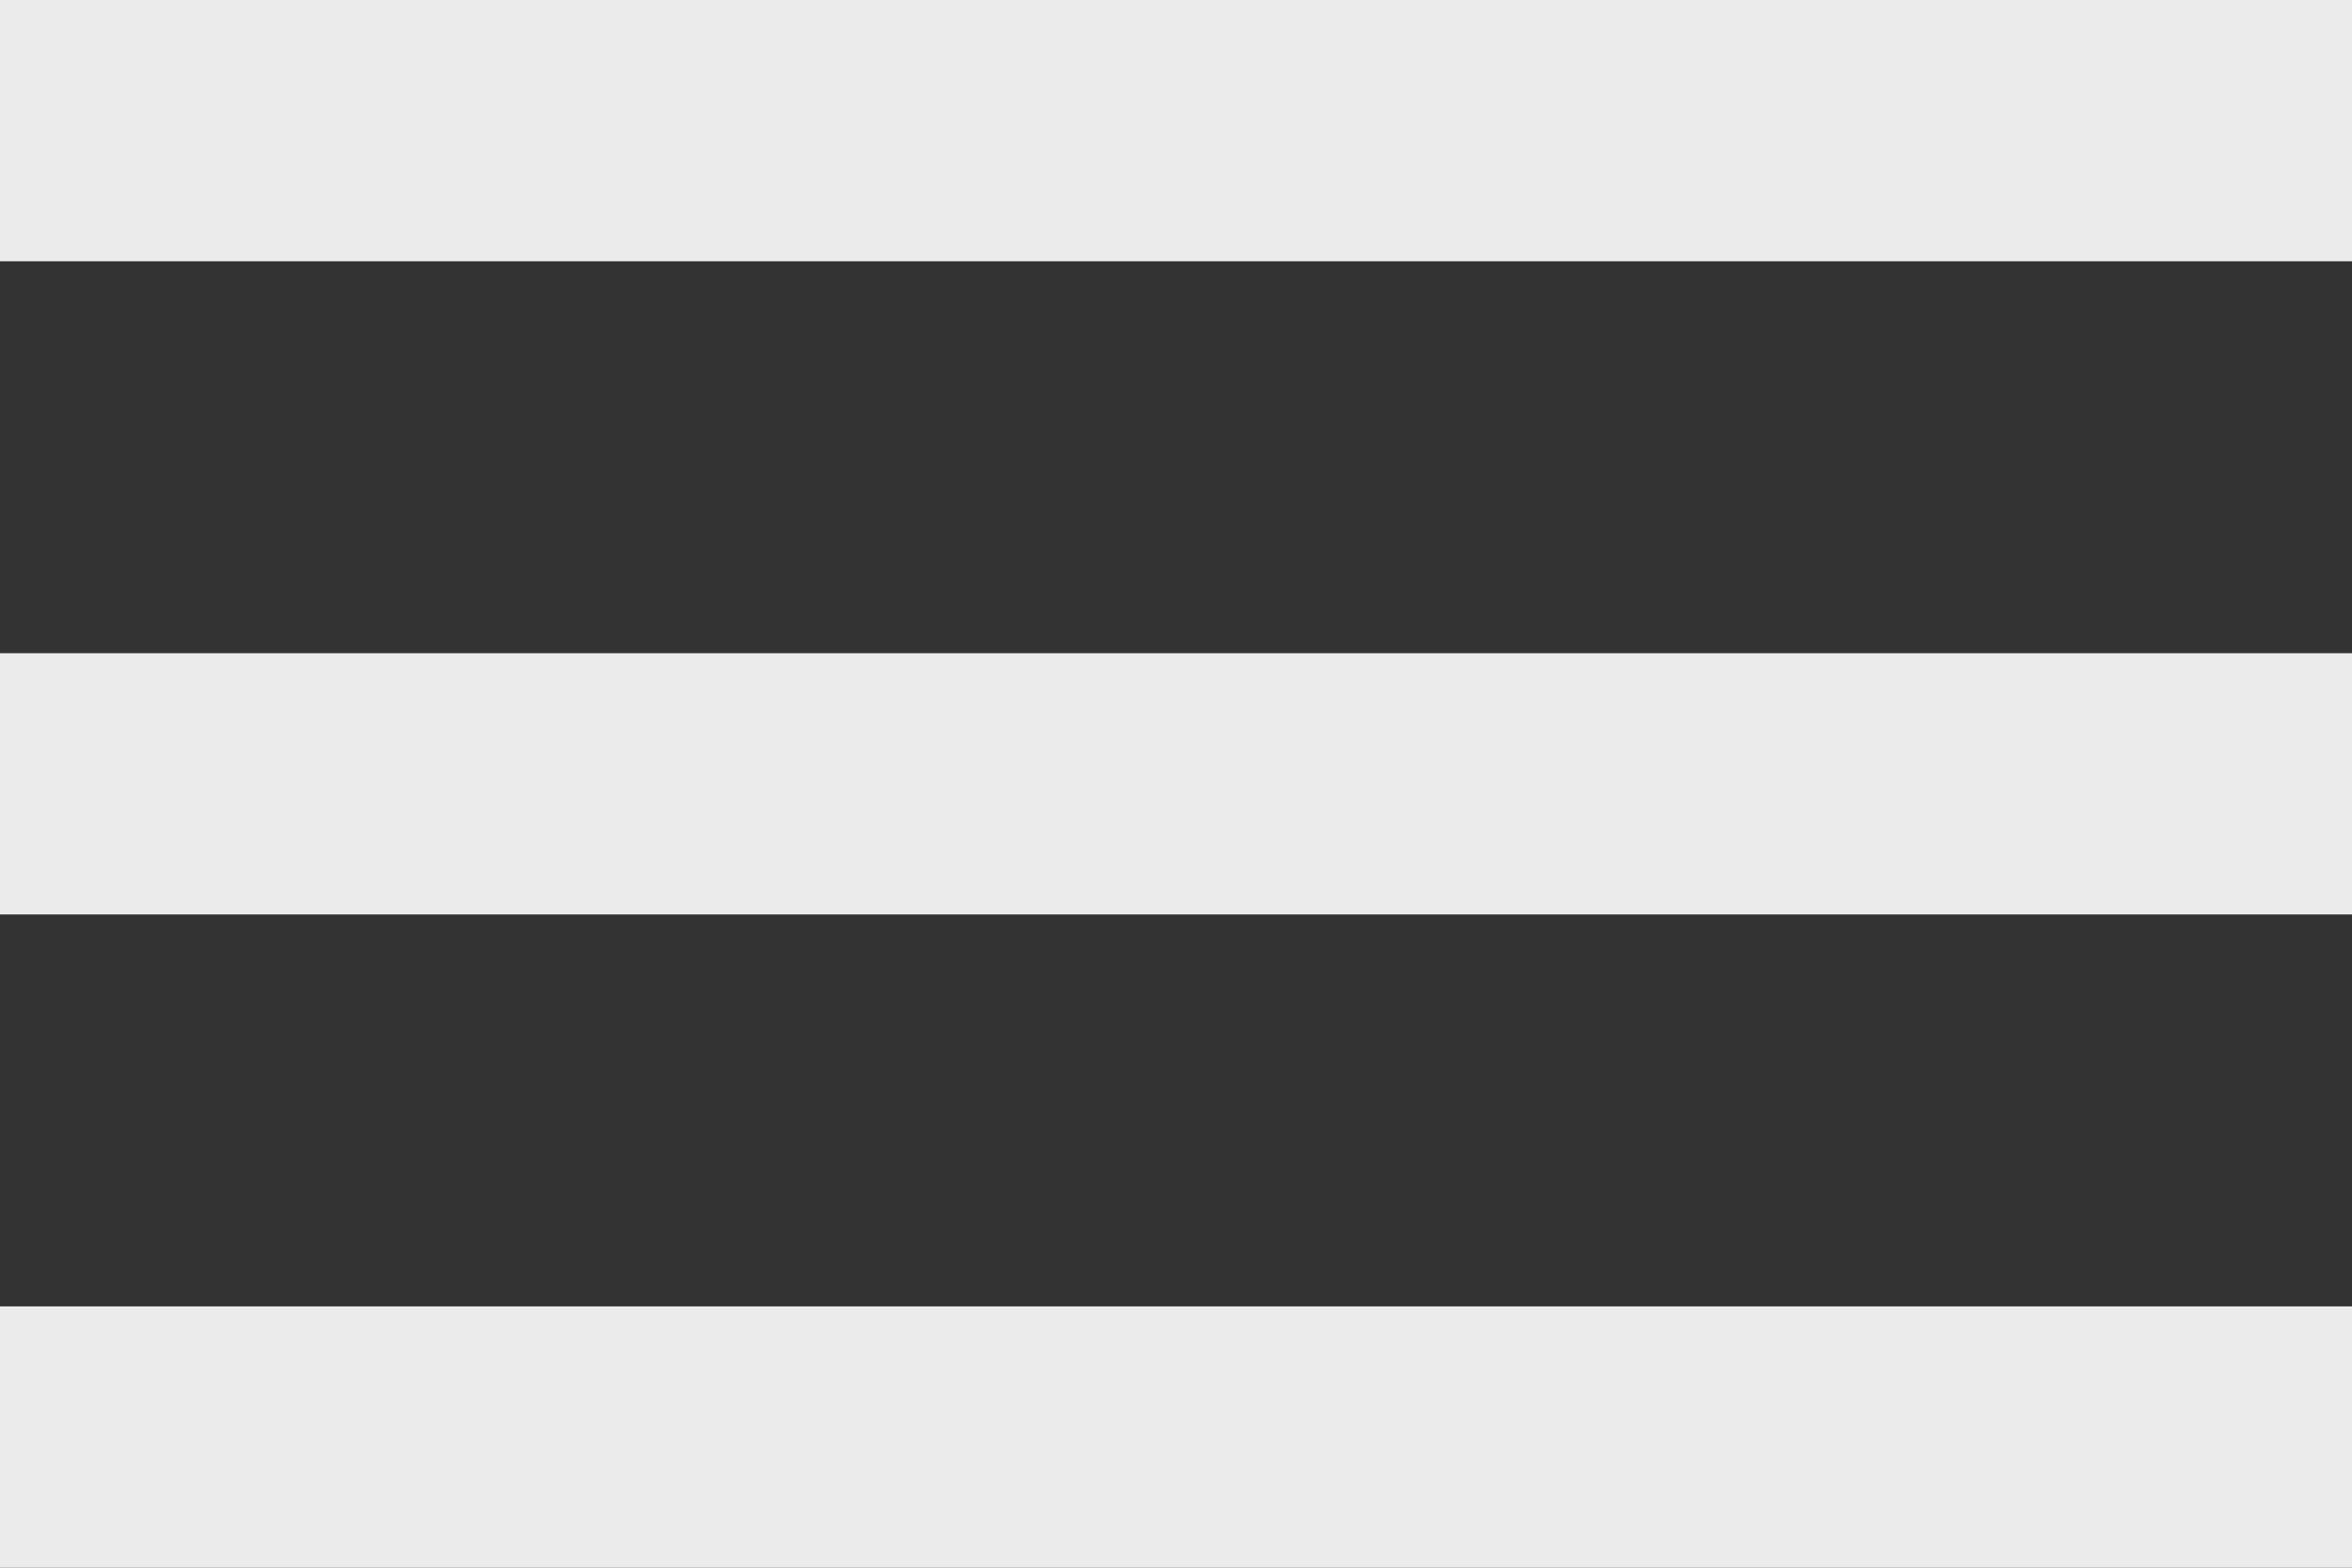 <svg width="36" height="24" viewBox="0 0 36 24" fill="none" xmlns="http://www.w3.org/2000/svg">
<rect x="0" y="0" width="36" height="24" fill="#333333" stroke="none"/>
<path opacity="0.9" d="M0 24V20H36V24H0ZM0 14V10H36V14H0ZM0 4V0H36V4H0Z" fill="white"/>
</svg>
